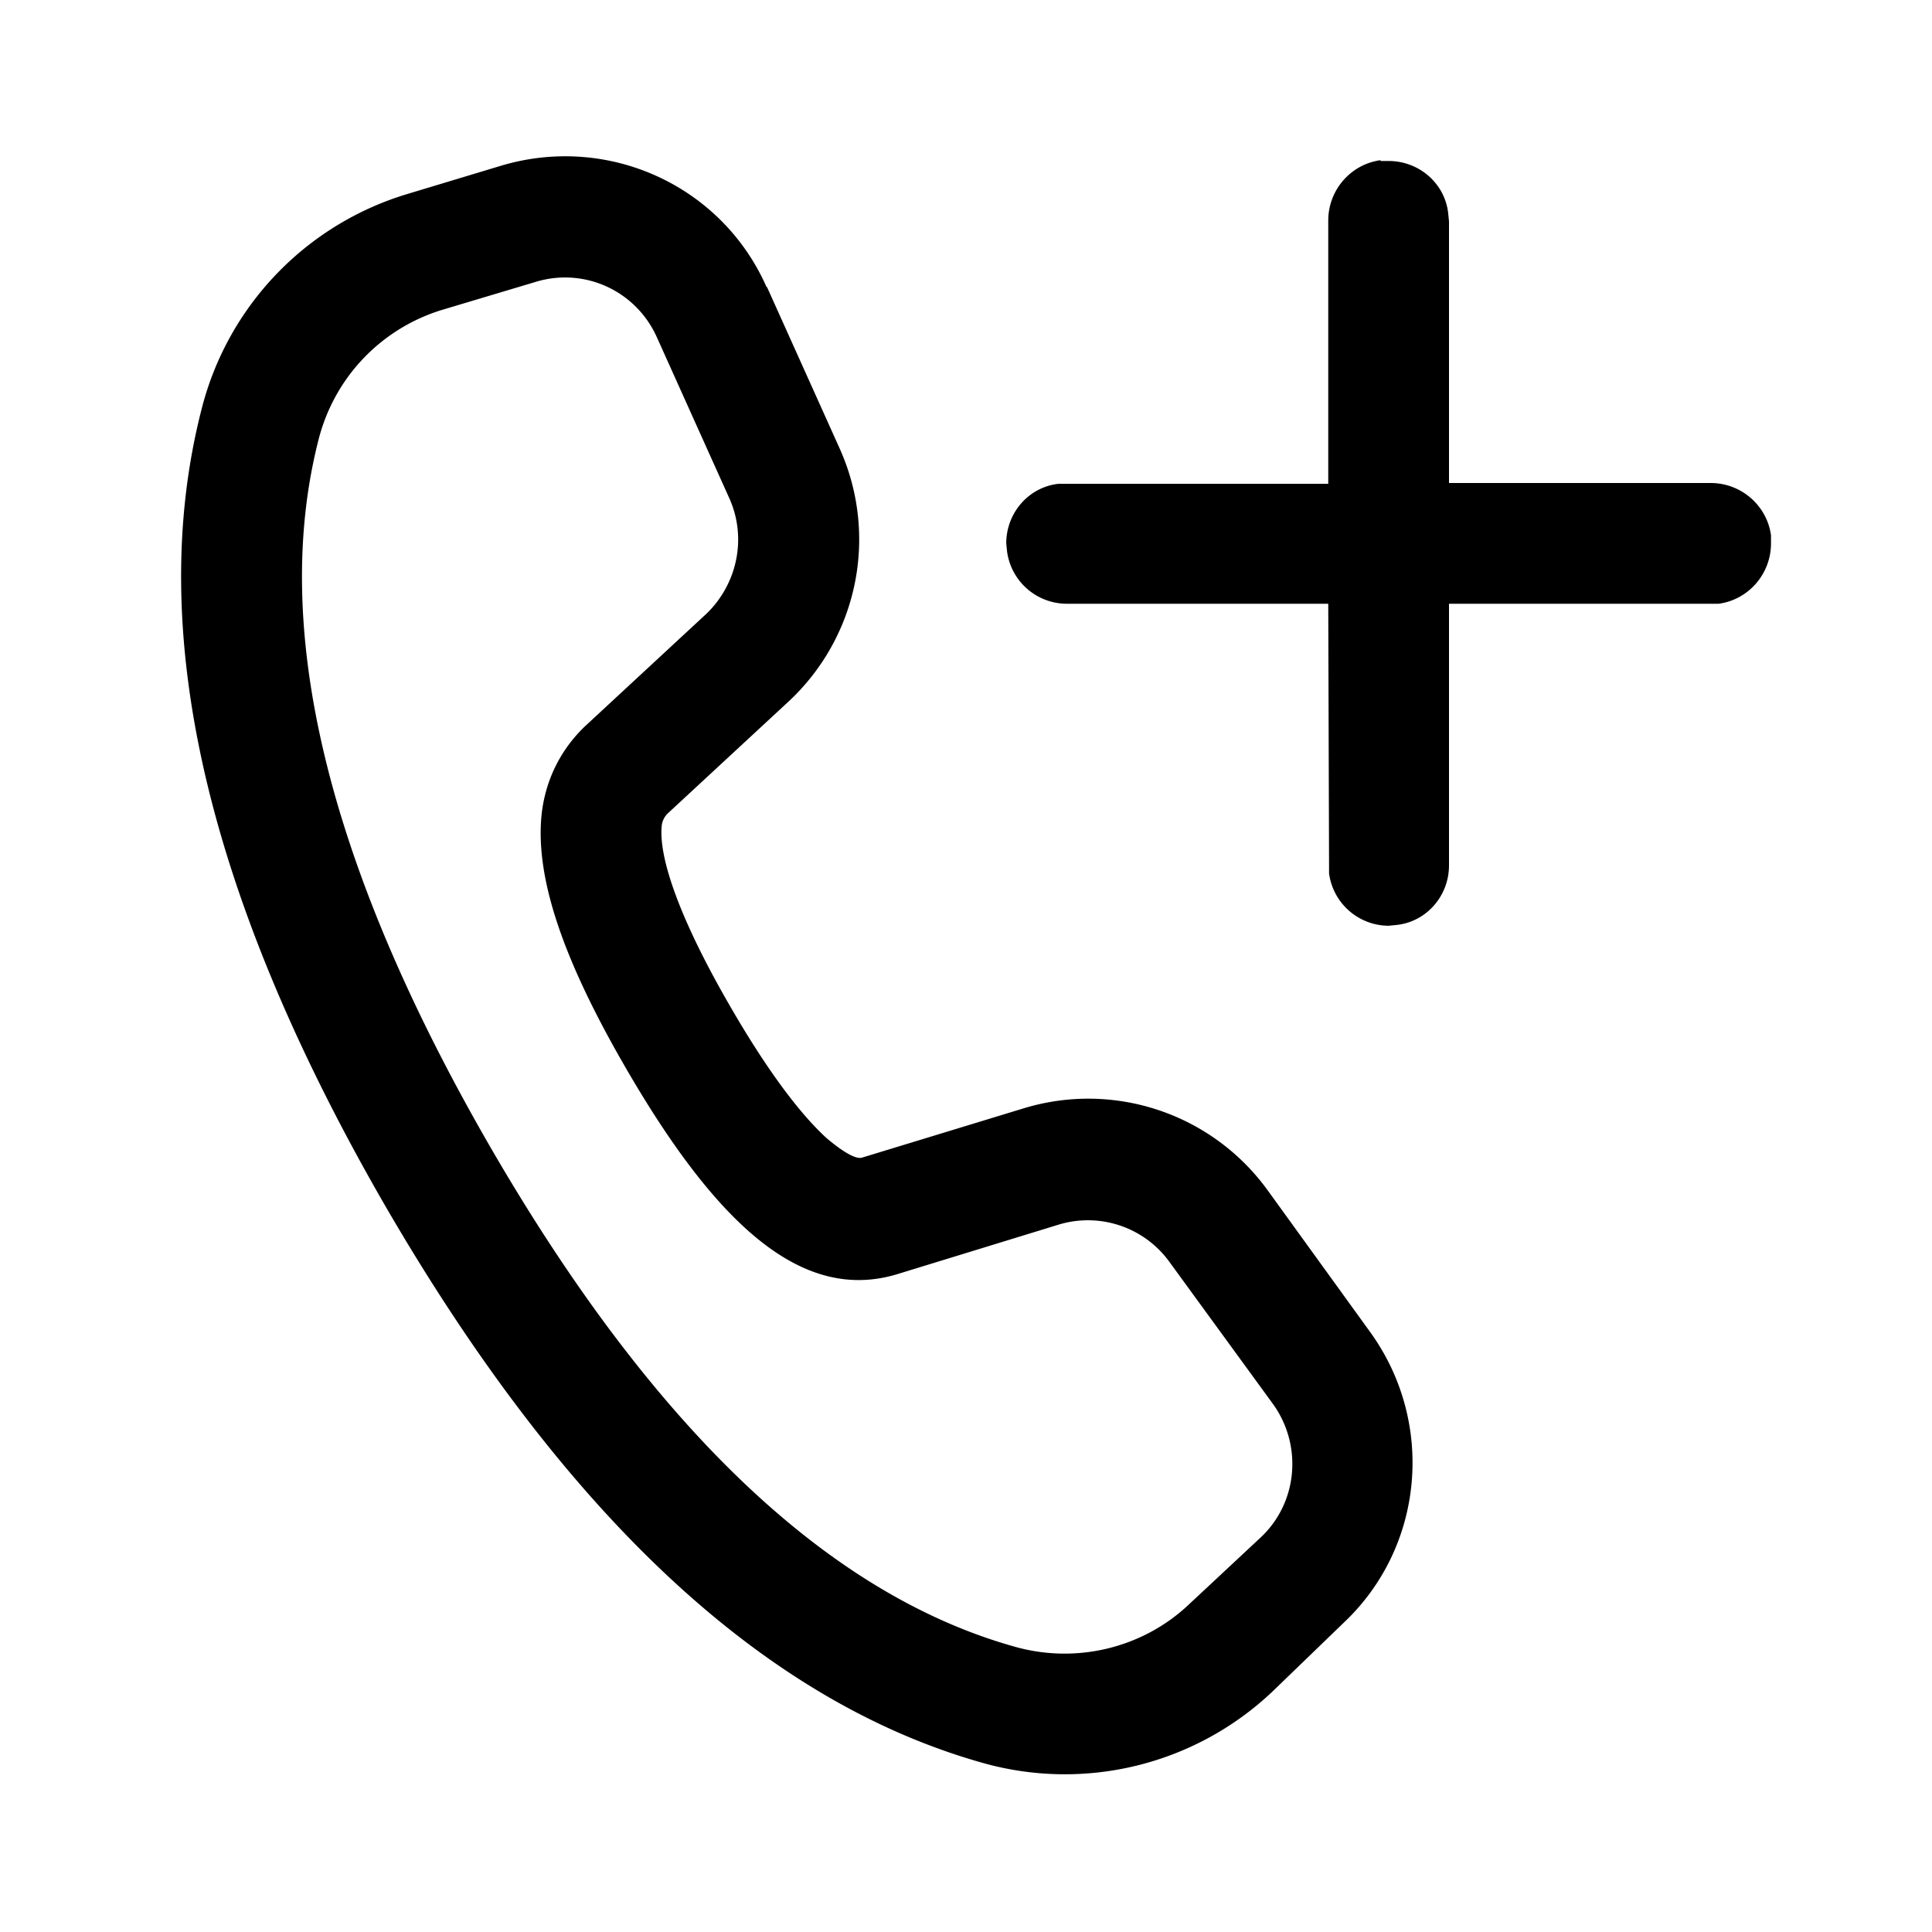 <svg width="24" height="24" viewBox="0 0 24 24" xmlns="http://www.w3.org/2000/svg"><path d="m9.53 3.57.9 2a2.75 2.75 0 0 1-.64 3.15L8.3 10.1a.25.25 0 0 0-.08.16c-.04.4.23 1.17.85 2.24.45.78.86 1.33 1.2 1.64.25.21.38.26.44.24l2-.61a2.75 2.75 0 0 1 3.04 1.02l1.28 1.77c.8 1.12.66 2.66-.34 3.6l-.88.85a3.75 3.75 0 0 1-3.6.89c-2.74-.77-5.21-3.1-7.43-6.93-2.21-3.83-2.99-7.14-2.27-9.91a3.75 3.75 0 0 1 2.55-2.65l1.16-.35c1.33-.4 2.74.24 3.3 1.5ZM6.66 3.5l-1.17.35c-.75.23-1.33.83-1.53 1.6-.6 2.33.09 5.26 2.12 8.78 2.04 3.53 4.23 5.59 6.54 6.23.76.21 1.58.01 2.15-.53l.9-.84c.45-.43.51-1.13.15-1.64l-1.29-1.77a1.25 1.25 0 0 0-1.37-.47l-2.02.62c-1.17.35-2.23-.6-3.37-2.57C7 11.93 6.64 10.9 6.73 10.1c.05-.42.24-.8.55-1.09l1.5-1.39c.38-.37.5-.94.28-1.43l-.9-2c-.26-.58-.9-.87-1.5-.69ZM17.15 2h.1c.38 0 .7.28.74.65l.01.1V6h3.25c.38 0 .7.28.75.65v.1c0 .38-.28.7-.65.75H18v3.25c0 .38-.28.7-.65.74l-.1.01a.75.75 0 0 1-.74-.65v-.1L16.5 7.5h-3.25a.75.75 0 0 1-.74-.65l-.01-.1c0-.38.28-.7.65-.74h3.35V2.74c0-.38.28-.7.65-.75h.1-.1Z"/></svg>